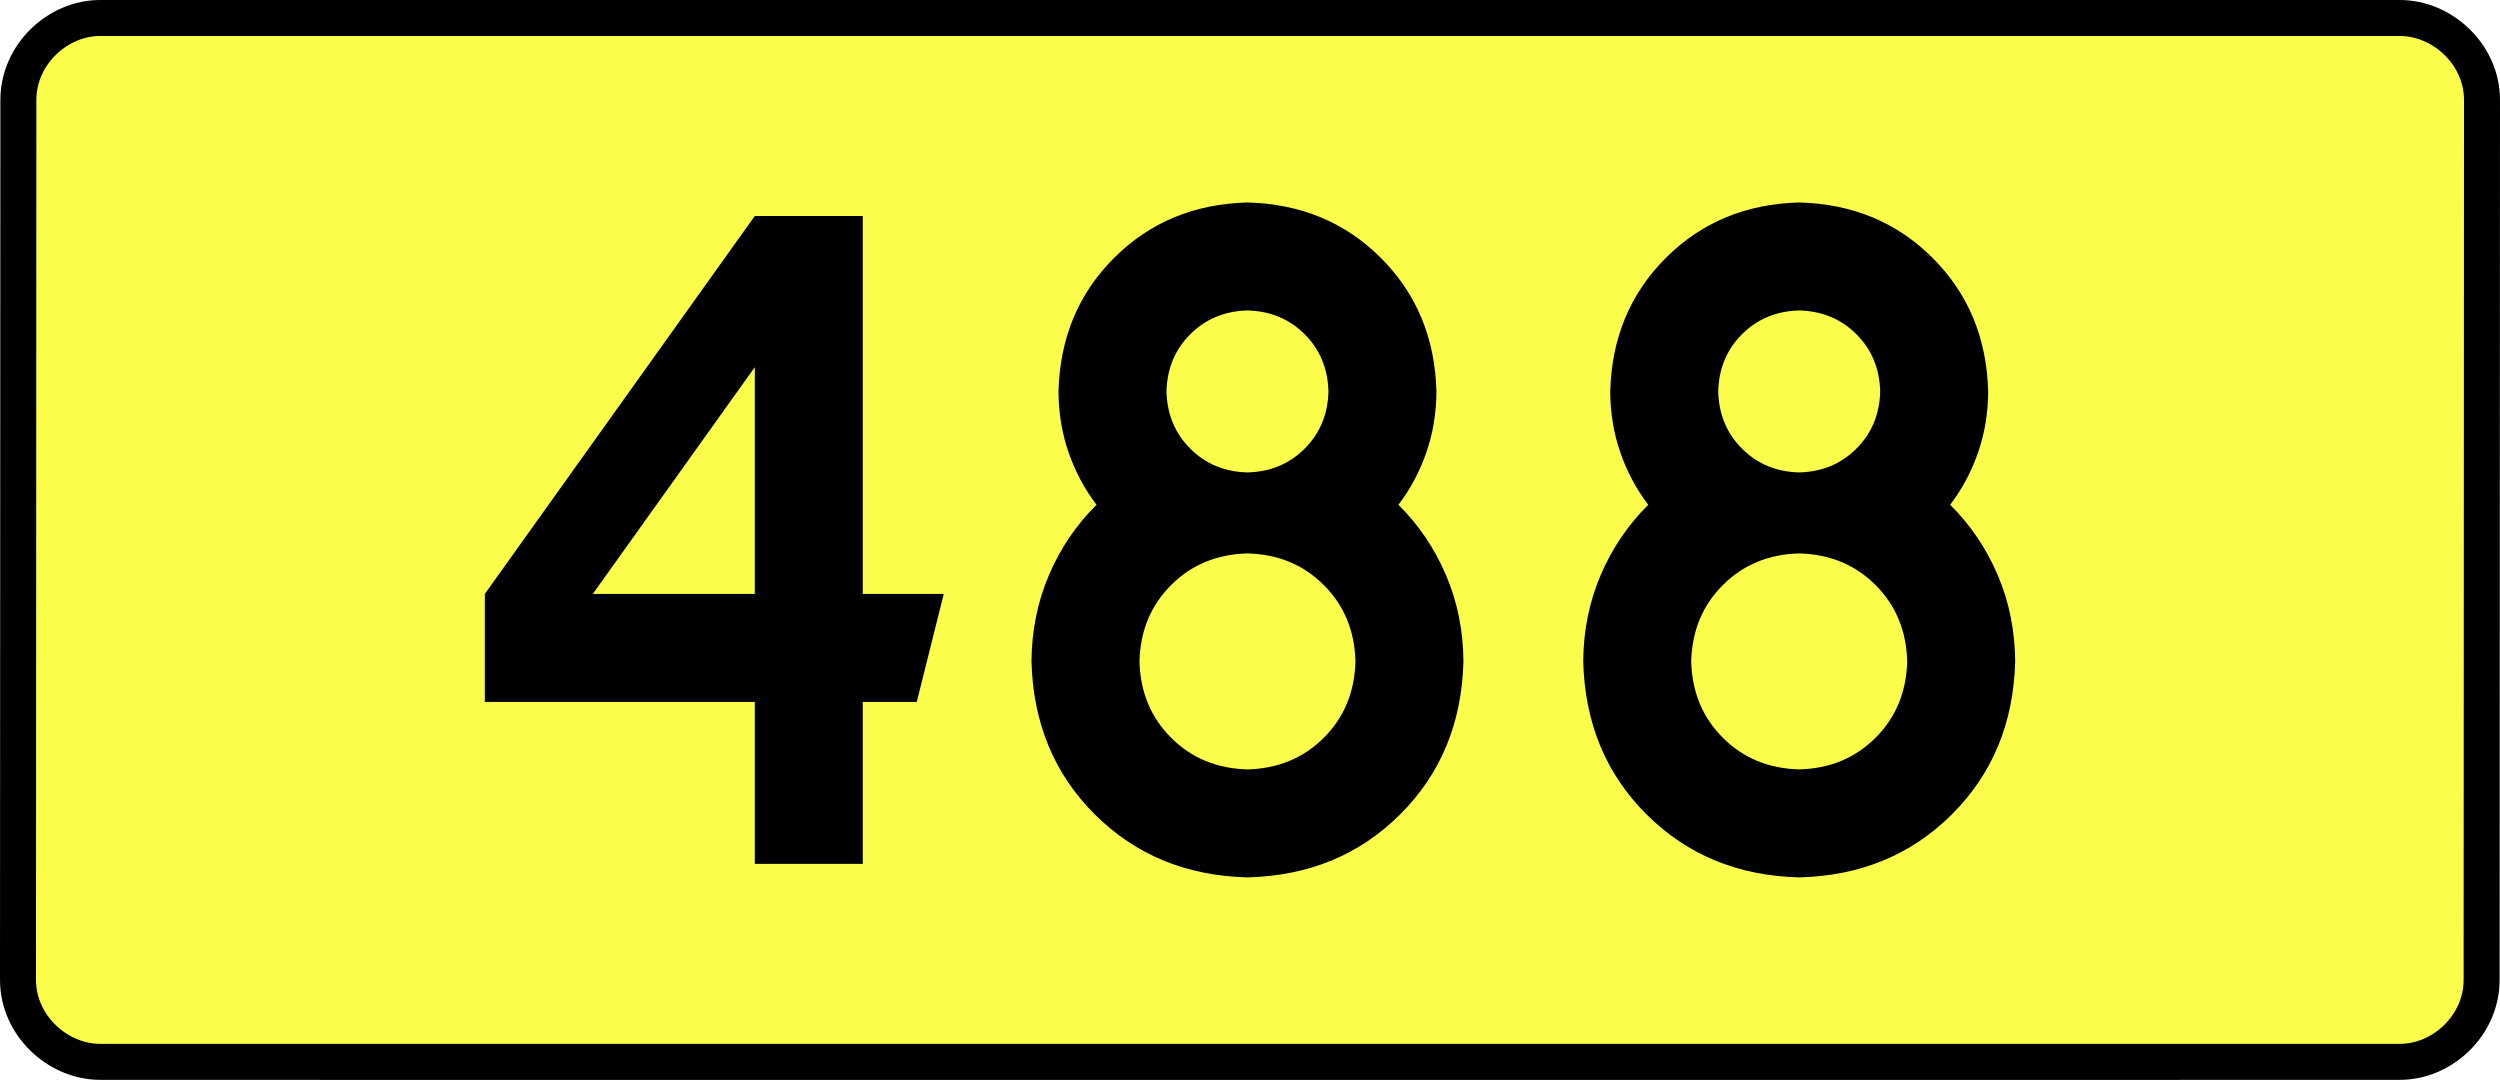 <?xml version="1.0" encoding="UTF-8" standalone="no"?>
<!-- Generator: Adobe Illustrator 15.0.0, SVG Export Plug-In . SVG Version: 6.00 Build 0)  -->
<svg
   xmlns:dc="http://purl.org/dc/elements/1.1/"
   xmlns:cc="http://creativecommons.org/ns#"
   xmlns:rdf="http://www.w3.org/1999/02/22-rdf-syntax-ns#"
   xmlns:svg="http://www.w3.org/2000/svg"
   xmlns="http://www.w3.org/2000/svg"
   xmlns:sodipodi="http://sodipodi.sourceforge.net/DTD/sodipodi-0.dtd"
   xmlns:inkscape="http://www.inkscape.org/namespaces/inkscape"
   version="1.0"
   id="Vrstva_1"
   x="0px"
   y="0px"
   width="625.09"
   height="270"
   viewBox="0 0 609.84 354.33"
   enable-background="new 0 0 756.85 354.33"
   xml:space="preserve"
   sodipodi:version="0.32"
   inkscape:version="0.46"
   sodipodi:docname="DW488-PL.svg"
   inkscape:output_extension="org.inkscape.output.svg.inkscape"><rect x="0" y="0" width="609.84" height="354.33" fill="#808080" stroke="none"/><defs
   id="defs13" /><sodipodi:namedview
   inkscape:window-height="712"
   inkscape:window-width="1280"
   inkscape:pageshadow="2"
   inkscape:pageopacity="0.0"
   guidetolerance="10.0"
   gridtolerance="10.0"
   objecttolerance="10.0"
   borderopacity="1.0"
   bordercolor="#666666"
   pagecolor="#ffffff"
   id="base"
   showgrid="false"
   inkscape:zoom="1.2923685"
   inkscape:cx="206.5778"
   inkscape:cy="126.61453"
   inkscape:window-x="-4"
   inkscape:window-y="-4"
   inkscape:current-layer="Vrstva_1"
   units="px"
   showguides="true"
   inkscape:guide-bbox="true" />
<path
   id="rect2780"
   stroke-miterlimit="10"
   d="M -72.435,5.905 L 682.275,5.905 C 696.091,5.905 709.178,17.787 709.178,32.808 L 709.053,321.522 C 709.053,336.541 696.091,348.424 682.275,348.424 L -72.435,348.424 C -86.25,348.424 -99.338,336.541 -99.338,321.522 L -99.213,32.808 C -99.213,17.788 -86.249,5.905 -72.435,5.905 z"
   style="fill:#fafd4a;stroke:#000000;stroke-width:11.811;stroke-miterlimit:10;stroke-dasharray:none"
   sodipodi:nodetypes="ccccccccc" />





<path
   style="font-size:283.463px;font-style:normal;font-variant:normal;font-weight:bold;font-stretch:normal;text-align:center;line-height:125%;writing-mode:lr-tb;text-anchor:middle;fill:#000000;fill-opacity:1;stroke:none;stroke-width:1px;stroke-linecap:butt;stroke-linejoin:miter;stroke-opacity:1;font-family:Drogowskaz;-inkscape-font-specification:Drogowskaz Bold"
   d="M 142.427,70.866 L 53.844,194.882 L 53.844,230.315 L 142.427,230.315 L 142.427,283.464 L 177.86,283.464 L 177.86,230.315 L 195.576,230.315 L 204.434,194.882 L 177.86,194.882 L 177.86,70.866 L 142.427,70.866 L 142.427,70.866 z M 142.427,194.882 L 89.277,194.882 L 142.427,120.475 L 142.427,194.882 L 142.427,194.882 z M 339.523,217.027 C 339.269,227.061 335.808,235.411 329.141,242.078 C 322.473,248.746 314.123,252.206 304.09,252.46 C 294.056,252.206 285.706,248.746 279.038,242.078 C 272.371,235.411 268.91,227.061 268.656,217.027 C 268.91,206.994 272.371,198.643 279.038,191.976 C 285.706,185.309 294.056,181.848 304.09,181.594 C 314.123,181.848 322.473,185.309 329.141,191.976 C 335.808,198.643 339.269,206.994 339.523,217.027 L 339.523,217.027 z M 366.098,128.445 C 365.645,110.941 359.574,96.343 347.883,84.652 C 336.191,72.961 321.594,66.889 304.09,66.437 C 286.585,66.889 271.987,72.961 260.296,84.652 C 248.605,96.343 242.534,110.941 242.082,128.445 C 242.109,135.457 243.204,142.103 245.365,148.381 C 247.526,154.661 250.589,160.413 254.554,165.638 C 247.886,172.246 242.68,179.943 238.935,188.729 C 235.191,197.515 233.286,206.947 233.223,217.027 C 233.731,237.201 240.652,253.932 253.987,267.221 C 267.322,280.51 284.022,287.401 304.09,287.893 C 324.156,287.401 340.857,280.51 354.192,267.221 C 367.526,253.932 374.448,237.201 374.956,217.027 C 374.892,206.947 372.988,197.515 369.244,188.729 C 365.499,179.943 360.293,172.246 353.625,165.638 C 357.59,160.413 360.653,154.661 362.814,148.381 C 364.975,142.103 366.07,135.457 366.098,128.445 L 366.098,128.445 z M 304.09,155.019 C 296.588,154.826 290.331,152.224 285.321,147.213 C 280.31,142.203 277.708,135.947 277.515,128.445 C 277.708,120.943 280.31,114.687 285.321,109.676 C 290.331,104.666 296.588,102.064 304.09,101.87 C 311.591,102.064 317.847,104.666 322.858,109.676 C 327.868,114.687 330.47,120.943 330.664,128.445 C 330.47,135.947 327.868,142.203 322.858,147.213 C 317.847,152.224 311.591,154.826 304.09,155.019 L 304.09,155.019 z M 520.563,217.027 C 520.309,227.061 516.848,235.411 510.181,242.078 C 503.514,248.746 495.163,252.206 485.13,252.46 C 475.096,252.206 466.746,248.746 460.079,242.078 C 453.411,235.411 449.951,227.061 449.697,217.027 C 449.951,206.994 453.411,198.643 460.079,191.976 C 466.746,185.309 475.096,181.848 485.13,181.594 C 495.163,181.848 503.514,185.309 510.181,191.976 C 516.848,198.643 520.309,206.994 520.563,217.027 L 520.563,217.027 z M 547.138,128.445 C 546.686,110.941 540.614,96.343 528.923,84.652 C 517.232,72.961 502.634,66.889 485.13,66.437 C 467.626,66.889 453.028,72.961 441.337,84.652 C 429.646,96.343 423.574,110.941 423.122,128.445 C 423.15,135.457 424.244,142.103 426.405,148.381 C 428.567,154.661 431.63,160.413 435.594,165.638 C 428.927,172.246 423.721,179.943 419.976,188.729 C 416.231,197.515 414.327,206.947 414.264,217.027 C 414.772,237.201 421.693,253.932 435.028,267.221 C 448.362,280.51 465.063,287.401 485.13,287.893 C 505.197,287.401 521.898,280.51 535.232,267.221 C 548.567,253.932 555.488,237.201 555.996,217.027 C 555.933,206.947 554.029,197.515 550.284,188.729 C 546.539,179.943 541.333,172.246 534.666,165.638 C 538.63,160.413 541.693,154.661 543.855,148.381 C 546.016,142.103 547.11,135.457 547.138,128.445 L 547.138,128.445 z M 485.13,155.019 C 477.628,154.826 471.372,152.224 466.362,147.213 C 461.351,142.203 458.749,135.947 458.555,128.445 C 458.749,120.943 461.351,114.687 466.362,109.676 C 471.372,104.666 477.628,102.064 485.13,101.87 C 492.632,102.064 498.888,104.666 503.898,109.676 C 508.909,114.687 511.511,120.943 511.705,128.445 C 511.511,135.947 508.909,142.203 503.898,147.213 C 498.888,152.224 492.632,154.826 485.13,155.019 L 485.13,155.019 z"
   id="text2381"
   sodipodi:nodetypes="cccccccccccccccccccscscscscccscscscscscscscscccscscscscccscscscscccscscscscscscscscccscscscscc" />



</svg>